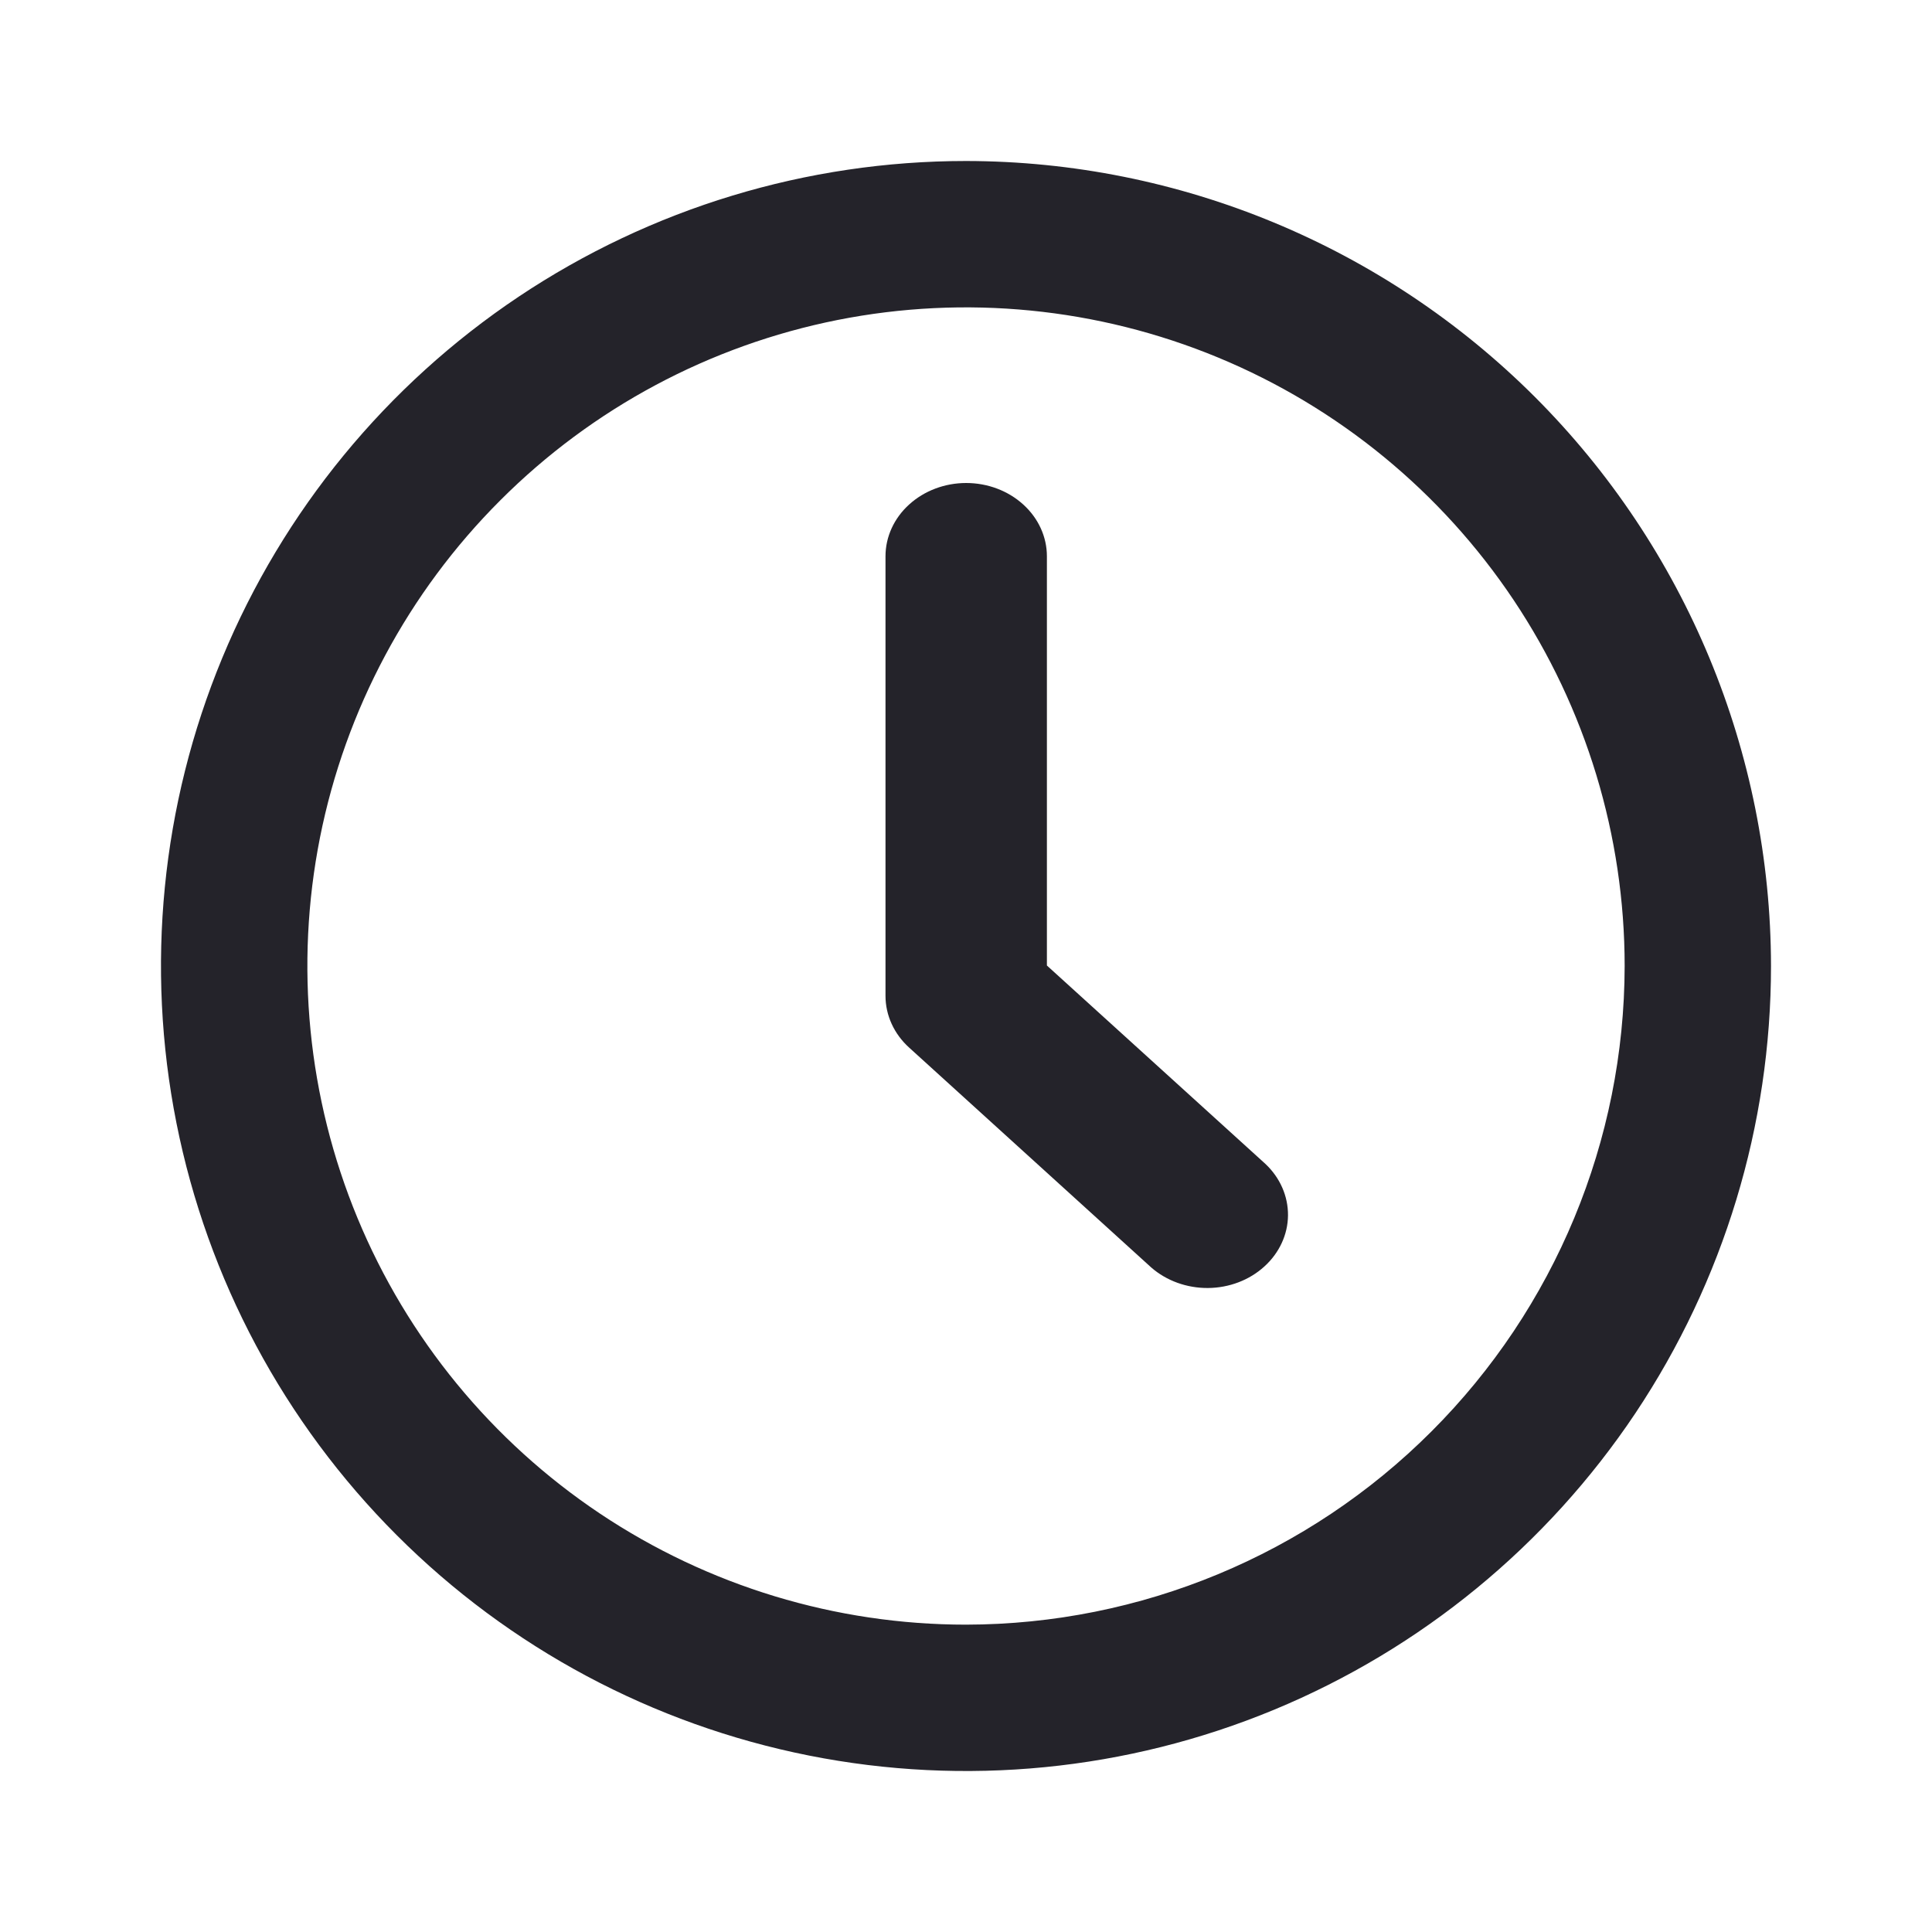 <svg width="24" height="24" viewBox="0 0 24 24" fill="none" xmlns="http://www.w3.org/2000/svg">
<path d="M12 2C10.022 2 8.089 2.586 6.444 3.685C4.8 4.784 3.518 6.346 2.761 8.173C2.004 10 1.806 12.011 2.192 13.951C2.578 15.891 3.53 17.672 4.929 19.071C6.327 20.47 8.109 21.422 10.049 21.808C11.989 22.194 14 21.996 15.827 21.239C17.654 20.482 19.216 19.2 20.315 17.556C21.413 15.911 22 13.978 22 12C21.997 9.349 20.942 6.807 19.068 4.932C17.193 3.058 14.651 2.003 12 2ZM12 20.182C10.382 20.182 8.8 19.702 7.454 18.803C6.109 17.904 5.06 16.626 4.441 15.131C3.822 13.636 3.66 11.991 3.975 10.404C4.291 8.817 5.07 7.359 6.215 6.215C7.359 5.07 8.817 4.291 10.404 3.975C11.991 3.66 13.636 3.822 15.131 4.441C16.626 5.06 17.904 6.109 18.803 7.454C19.702 8.8 20.182 10.382 20.182 12C20.179 14.169 19.316 16.249 17.782 17.782C16.249 19.316 14.169 20.179 12 20.182Z" fill="#24232A"/>
<path d="M13.005 11.994V6.91C13.005 6.669 12.899 6.437 12.711 6.267C12.523 6.096 12.268 6 12.002 6C11.737 6 11.482 6.096 11.294 6.267C11.106 6.437 11 6.669 11 6.91V12.371C11 12.612 11.106 12.844 11.294 13.014L14.301 15.745C14.49 15.91 14.743 16.002 15.006 16C15.269 15.998 15.521 15.902 15.706 15.733C15.892 15.565 15.998 15.336 16 15.098C16.002 14.859 15.901 14.629 15.719 14.458L13.005 11.994Z" fill="#24232A"/>
</svg>
